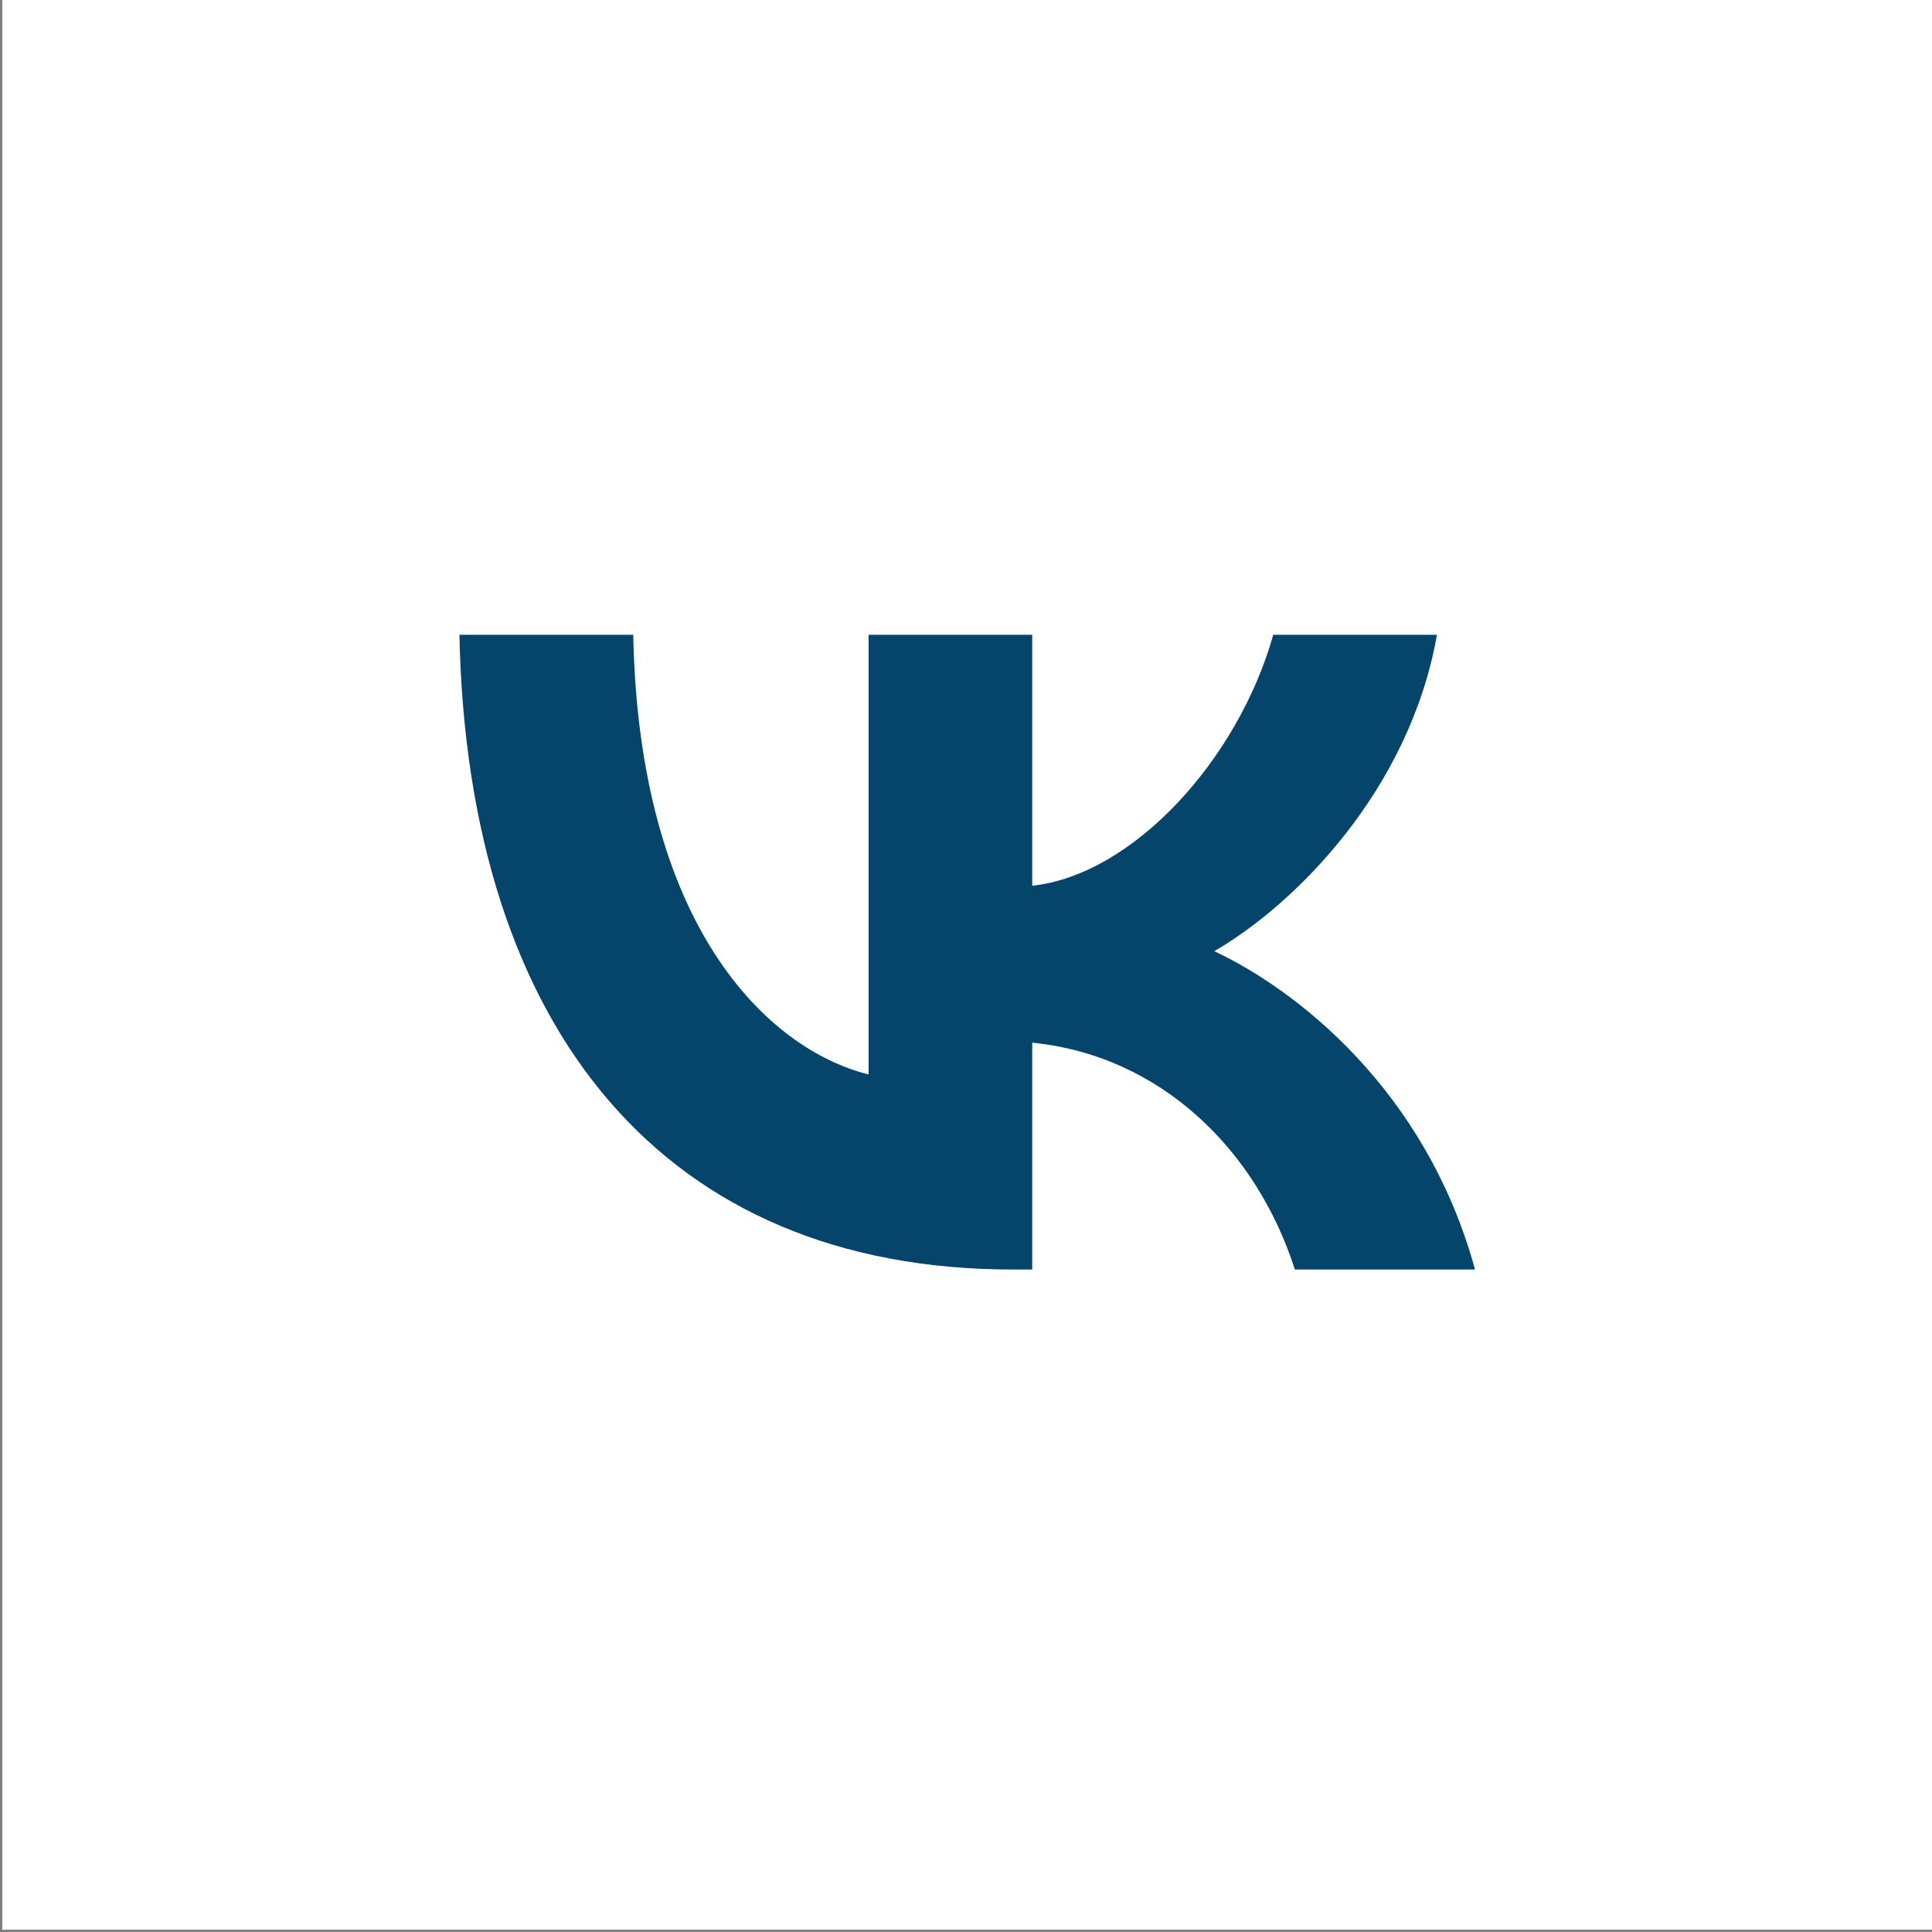 <?xml version="1.0" encoding="UTF-8"?> <svg xmlns="http://www.w3.org/2000/svg" width="64" height="64" viewBox="0 0 64 64" fill="none"><rect x="0" y="0" width="64" height="64" fill="#808080" stroke="none"/><rect width="63.922" height="63.922" transform="translate(0.078)" fill="white"></rect><path d="M33.543 42.054C22.048 42.054 15.492 34.161 15.219 21.027H20.977C21.166 30.667 25.41 34.751 28.773 35.593V21.027H34.194V29.341C37.515 28.984 41.003 25.195 42.179 21.027H47.601C46.697 26.163 42.915 29.952 40.225 31.509C42.915 32.772 47.223 36.077 48.862 42.054H42.894C41.612 38.055 38.418 34.961 34.194 34.54V42.054H33.543Z" fill="#05446B"></path></svg> 